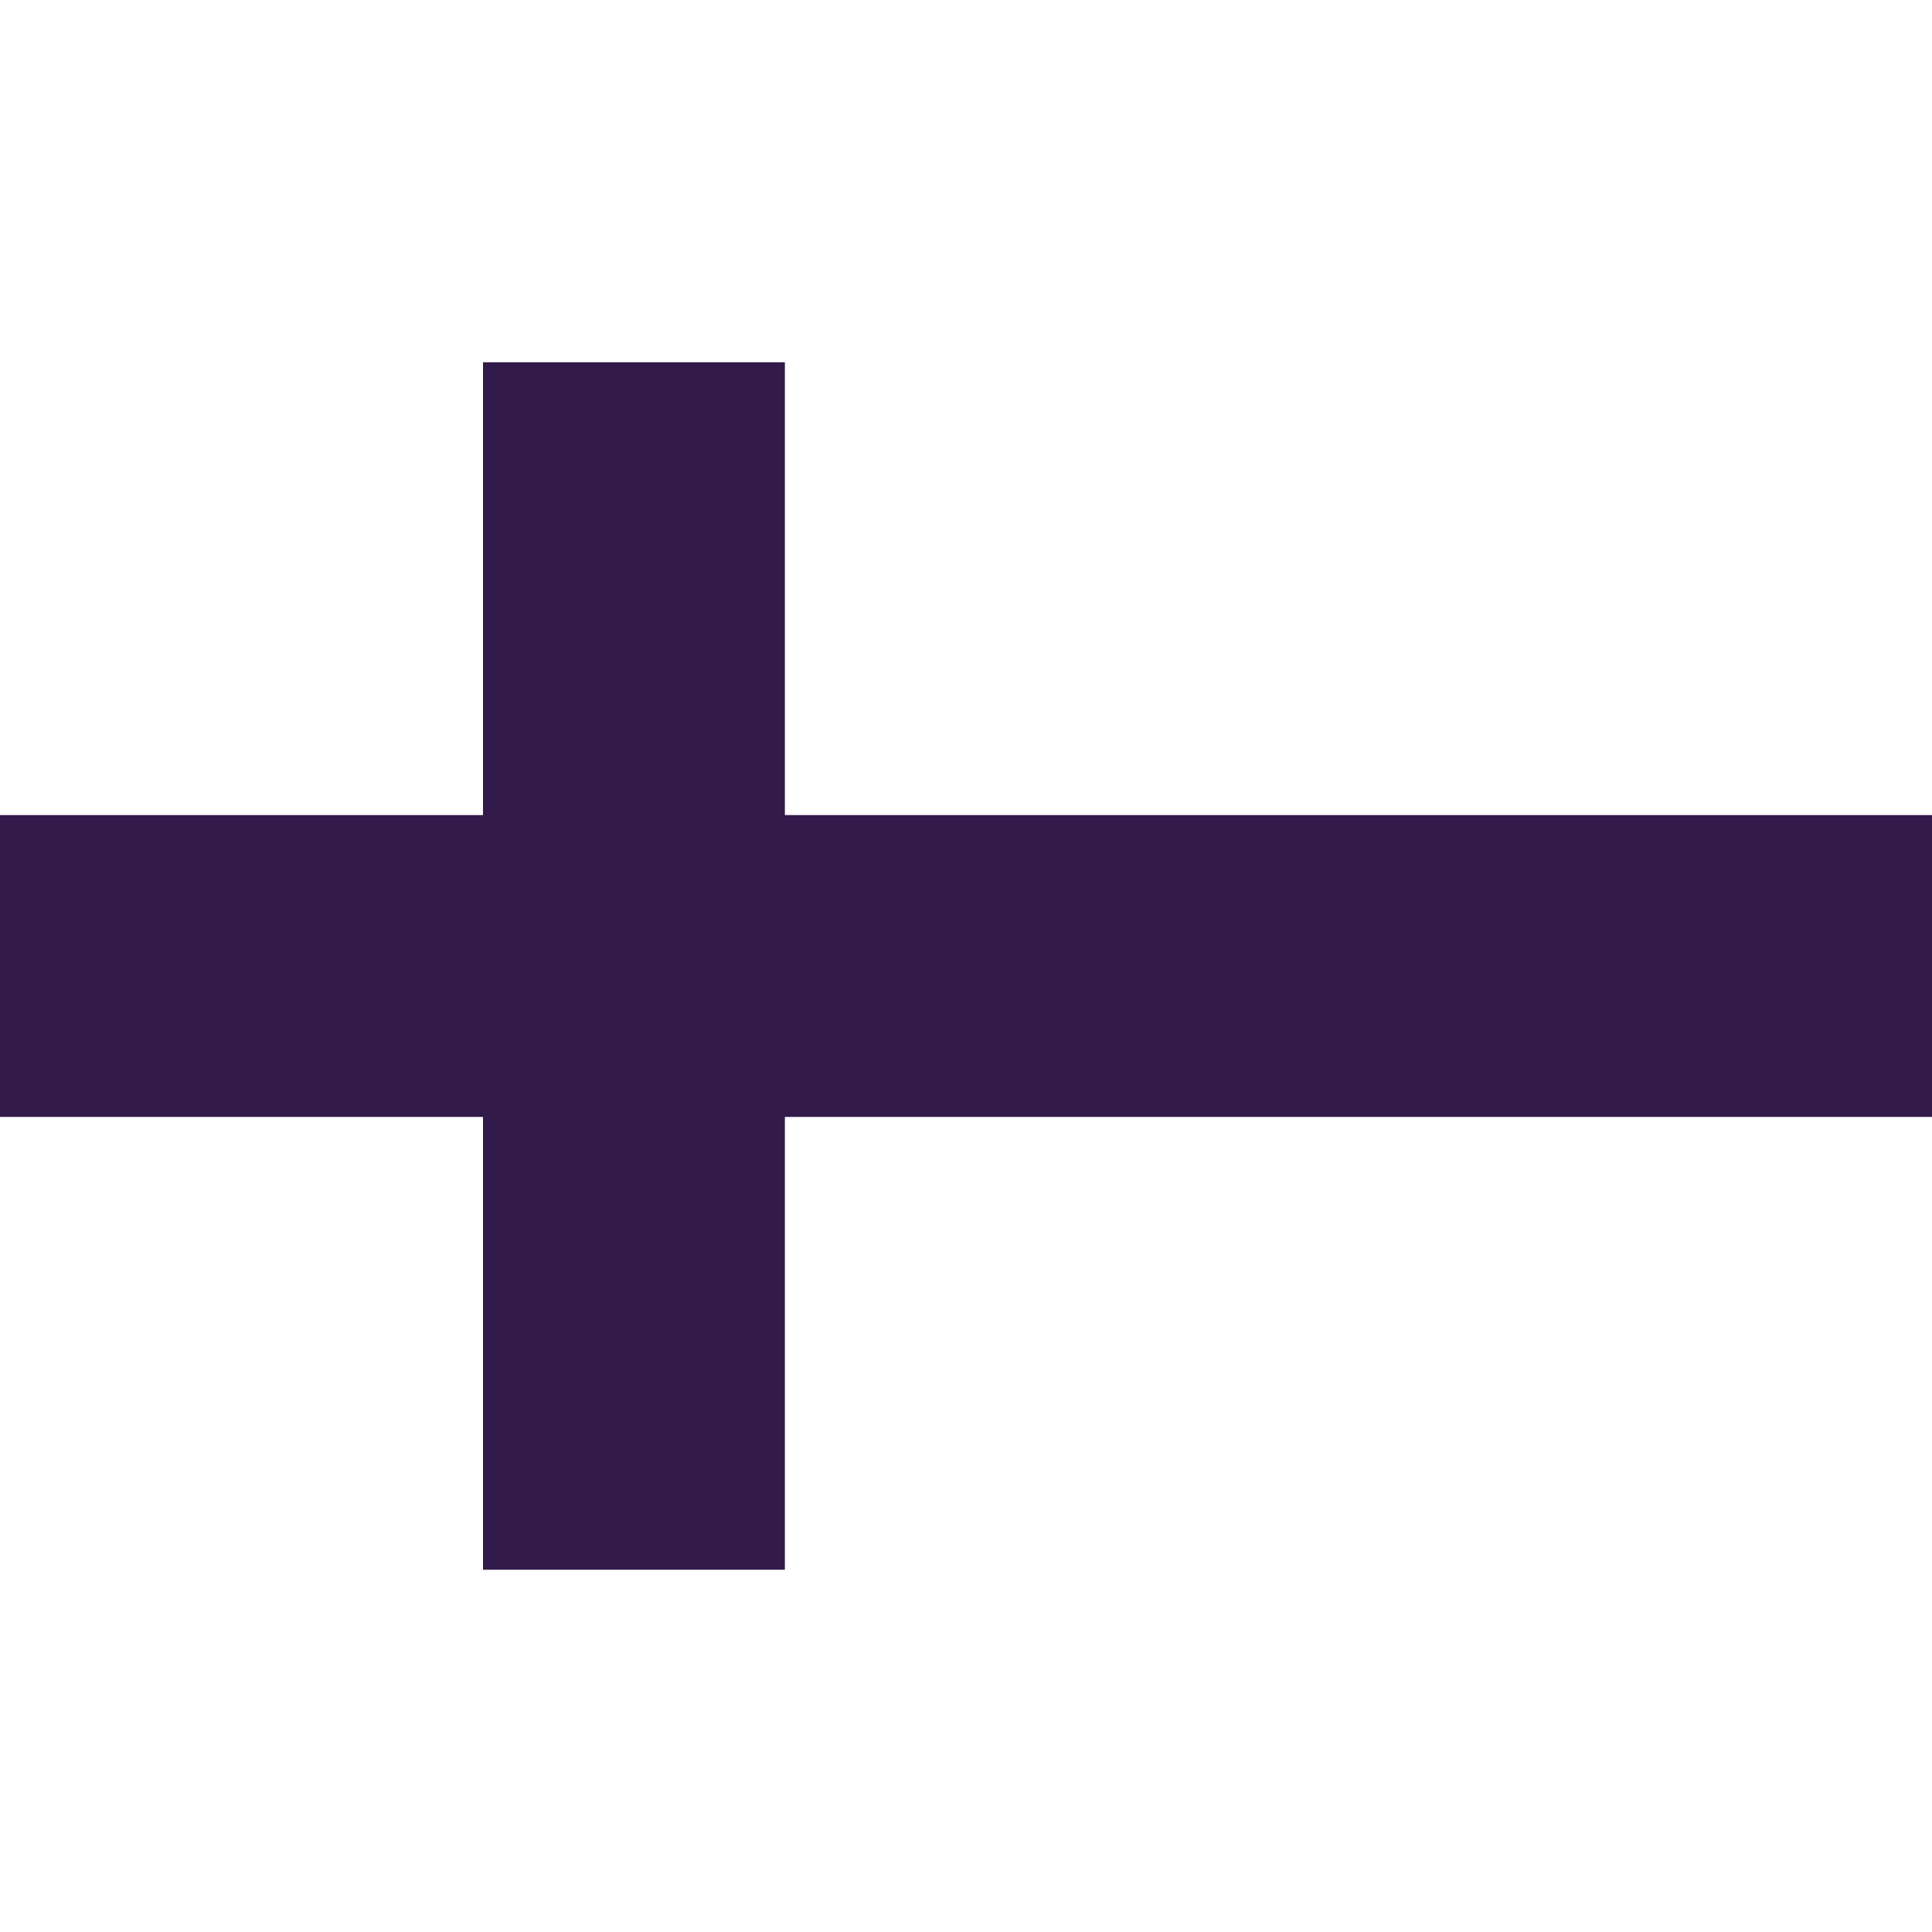 <?xml version="1.0" encoding="UTF-8"?>
<svg width="1200pt" height="1200pt" version="1.1" viewBox="0 0 1200 1200" xmlns="http://www.w3.org/2000/svg">
 <path d="m300 506.25v-281.25h187.5v281.25h712.5v187.5h-712.5v281.25h-187.5v-281.25h-300v-187.5z" fill="#321a4b" fill-rule="evenodd"/>
</svg>
